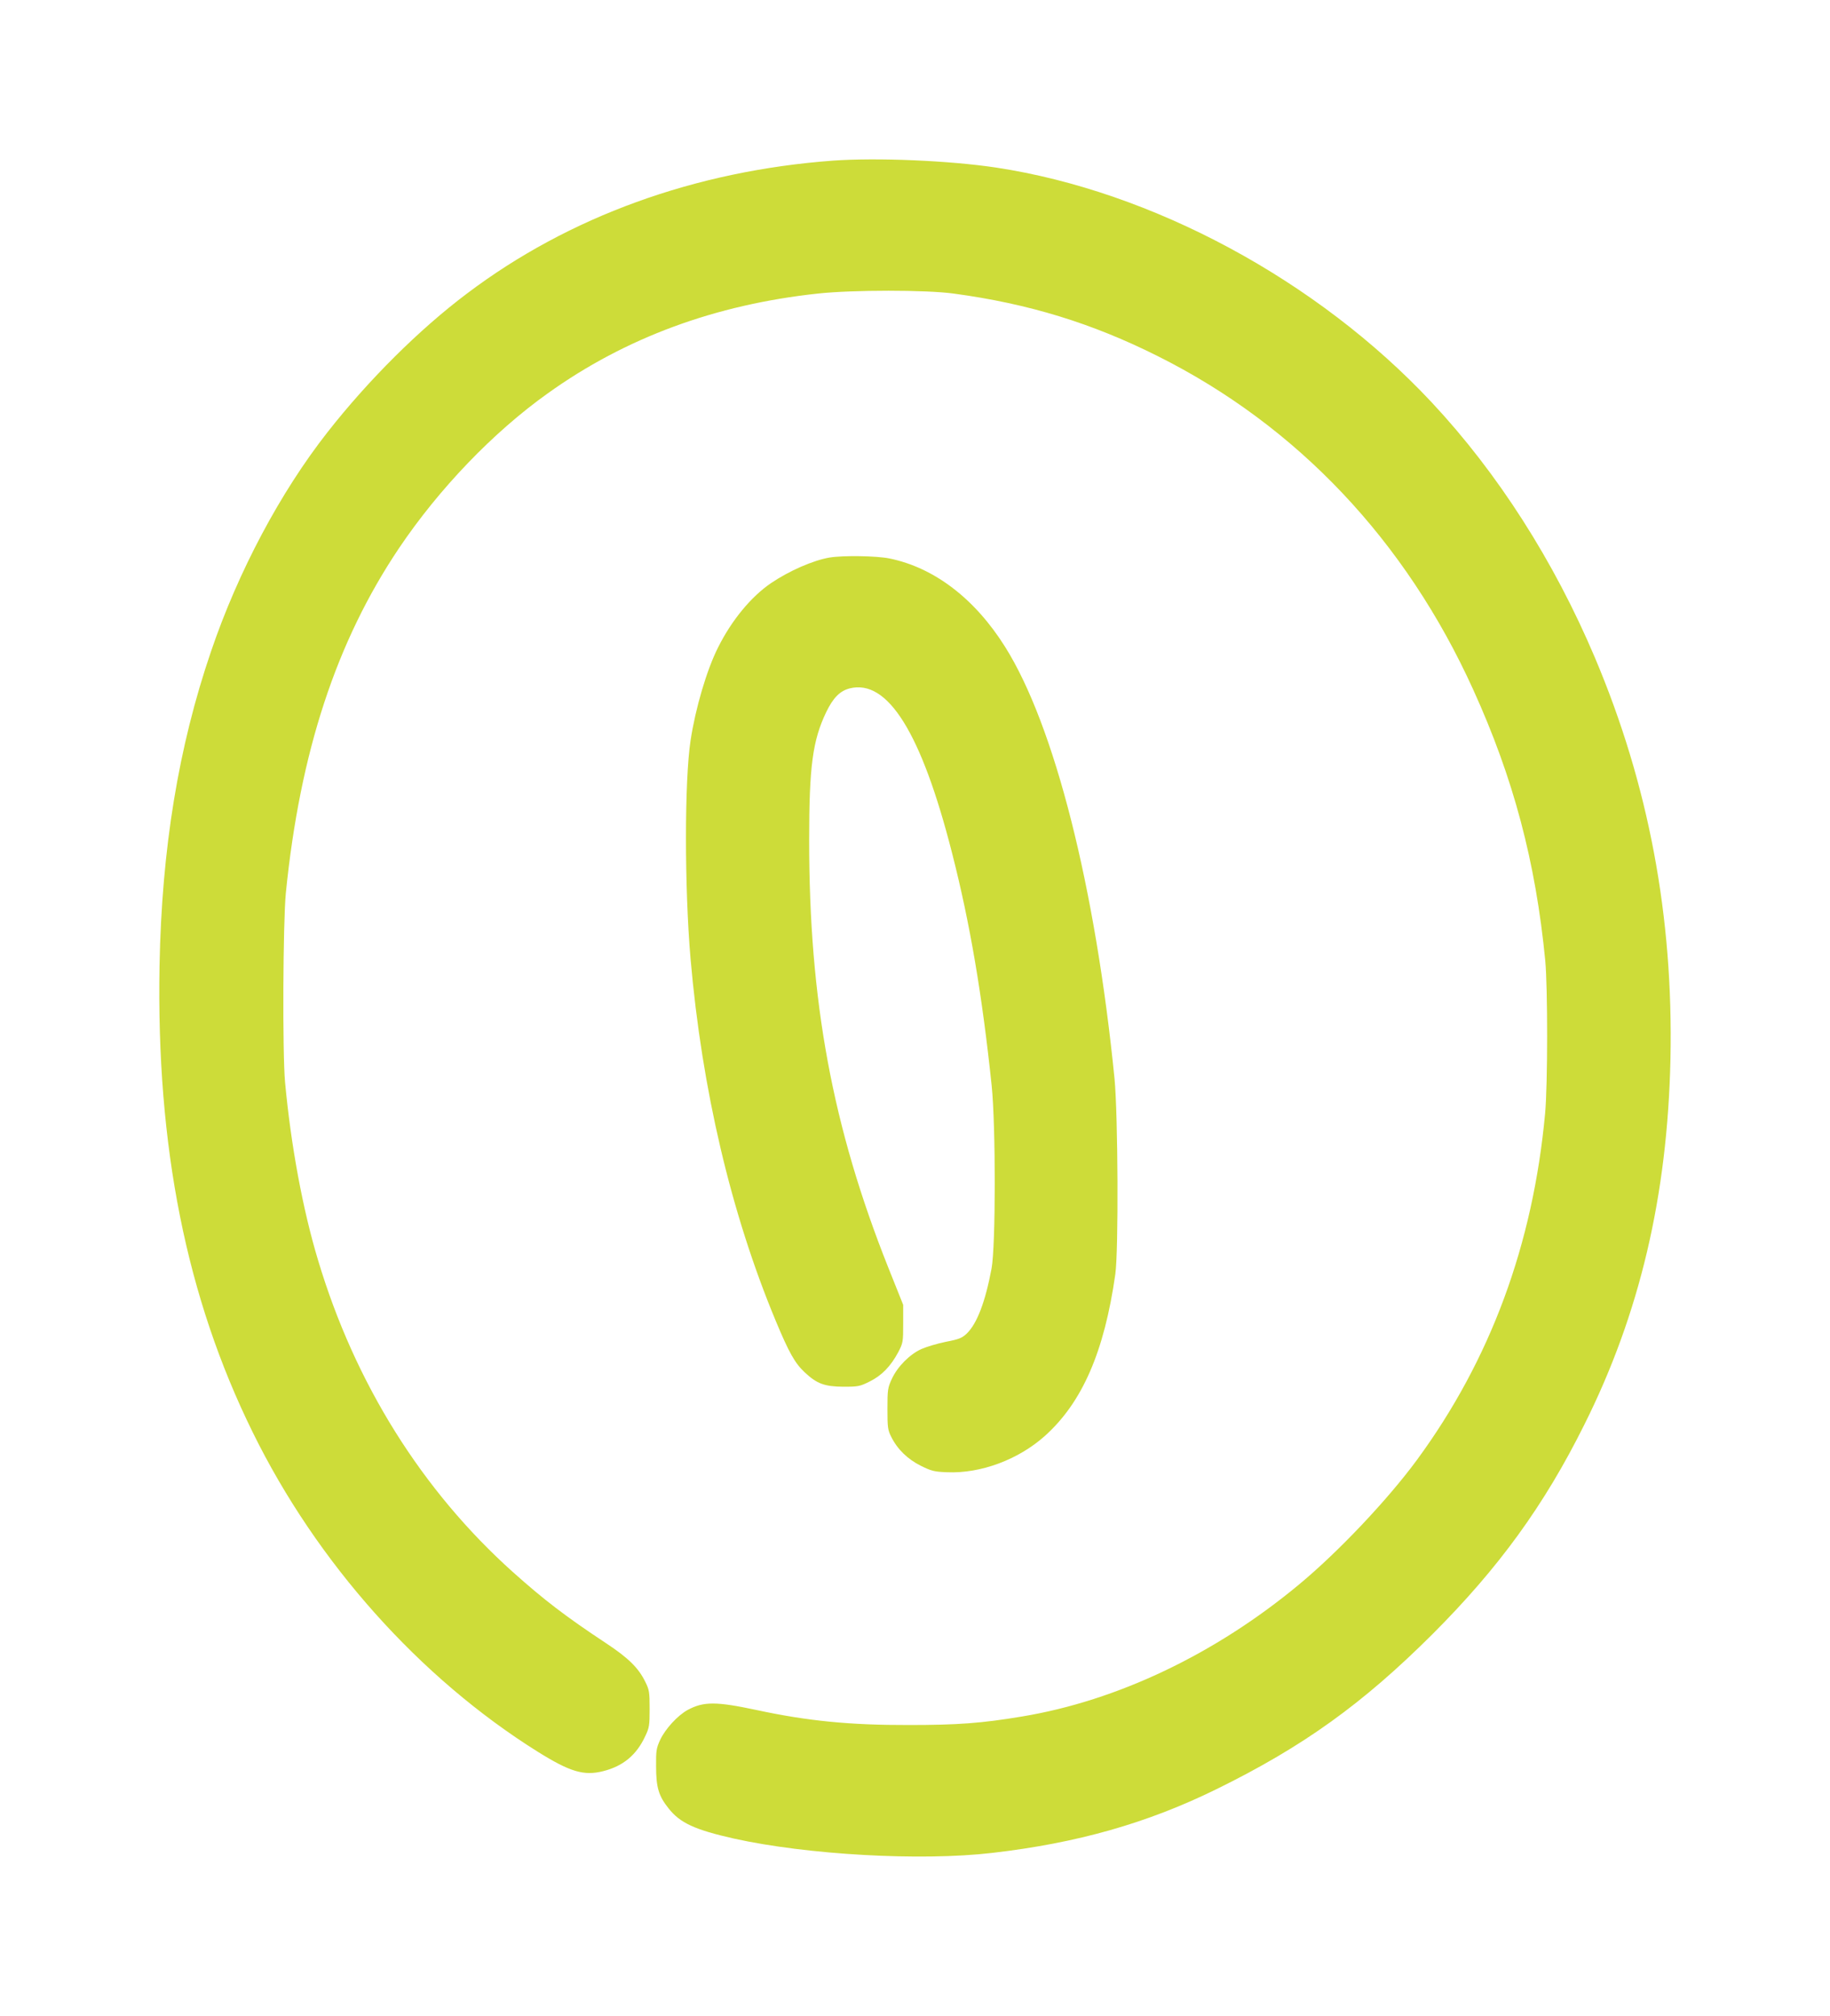 <?xml version="1.0" standalone="no"?>
<!DOCTYPE svg PUBLIC "-//W3C//DTD SVG 20010904//EN"
 "http://www.w3.org/TR/2001/REC-SVG-20010904/DTD/svg10.dtd">
<svg version="1.0" xmlns="http://www.w3.org/2000/svg"
 width="1162pt" height="1280pt" viewBox="0 0 1162 1280"
 preserveAspectRatio="xMidYMid meet">
<g transform="translate(0,1280) scale(0.1,-0.1)"
fill="#cddc39" stroke="none">
<path d="M5288 11780 c-875 -65 -1676 -355 -2323 -844 -302 -227 -625 -548
-886 -881 -298 -380 -566 -882 -739 -1391 -207 -606 -313 -1253 -327 -1994
-21 -1149 170 -2109 592 -2965 407 -828 1059 -1558 1810 -2028 205 -128 293
-154 415 -123 127 32 212 103 267 222 26 54 28 69 28 174 0 106 -2 120 -28
172 -43 88 -107 151 -251 246 -254 168 -391 273 -588 449 -578 518 -1004 1199
-1238 1980 -98 324 -173 732 -210 1132 -17 184 -13 1016 5 1201 90 895 320
1596 719 2190 253 376 598 736 945 983 493 353 1063 563 1714 633 220 24 688
24 862 0 476 -64 879 -188 1296 -397 886 -443 1575 -1172 2004 -2119 255 -561
396 -1092 457 -1720 16 -172 16 -786 -1 -970 -77 -833 -347 -1564 -814 -2200
-186 -253 -501 -586 -750 -792 -531 -441 -1153 -737 -1758 -837 -257 -43 -411
-54 -719 -54 -375 -1 -644 26 -965 95 -258 55 -337 55 -438 1 -64 -35 -142
-120 -175 -190 -24 -52 -27 -69 -26 -168 0 -134 16 -188 79 -267 73 -93 167
-136 415 -192 465 -103 1187 -144 1640 -91 539 62 986 189 1425 405 550 270
929 543 1371 984 421 421 710 819 964 1330 352 704 528 1453 547 2321 19 905
-139 1744 -480 2550 -260 614 -617 1172 -1035 1619 -726 777 -1776 1342 -2767
1492 -300 45 -758 64 -1037 44z"/>
<path d="M5268 9260 c-105 -18 -256 -84 -373 -163 -126 -86 -249 -235 -335
-407 -72 -142 -144 -387 -175 -591 -39 -257 -39 -934 0 -1389 72 -826 256
-1613 540 -2295 85 -204 122 -270 185 -329 77 -72 125 -90 245 -91 94 0 105 2
167 33 77 38 134 97 182 187 30 58 31 65 31 180 l0 120 -94 235 c-355 891
-504 1695 -503 2720 0 464 22 628 108 808 44 91 87 135 149 151 242 61 456
-283 650 -1044 114 -445 192 -905 252 -1480 26 -255 26 -1016 -1 -1160 -39
-209 -92 -350 -158 -413 -30 -28 -49 -36 -133 -52 -54 -11 -124 -32 -155 -46
-73 -33 -151 -111 -187 -189 -26 -56 -28 -69 -28 -190 0 -117 2 -135 24 -178
39 -79 104 -142 188 -184 67 -33 85 -38 167 -41 213 -9 452 80 620 230 238
213 378 535 448 1028 21 150 17 1011 -5 1240 -121 1215 -381 2244 -695 2743
-192 306 -450 503 -734 561 -82 17 -295 20 -380 6z"/>
</g>
</svg>
